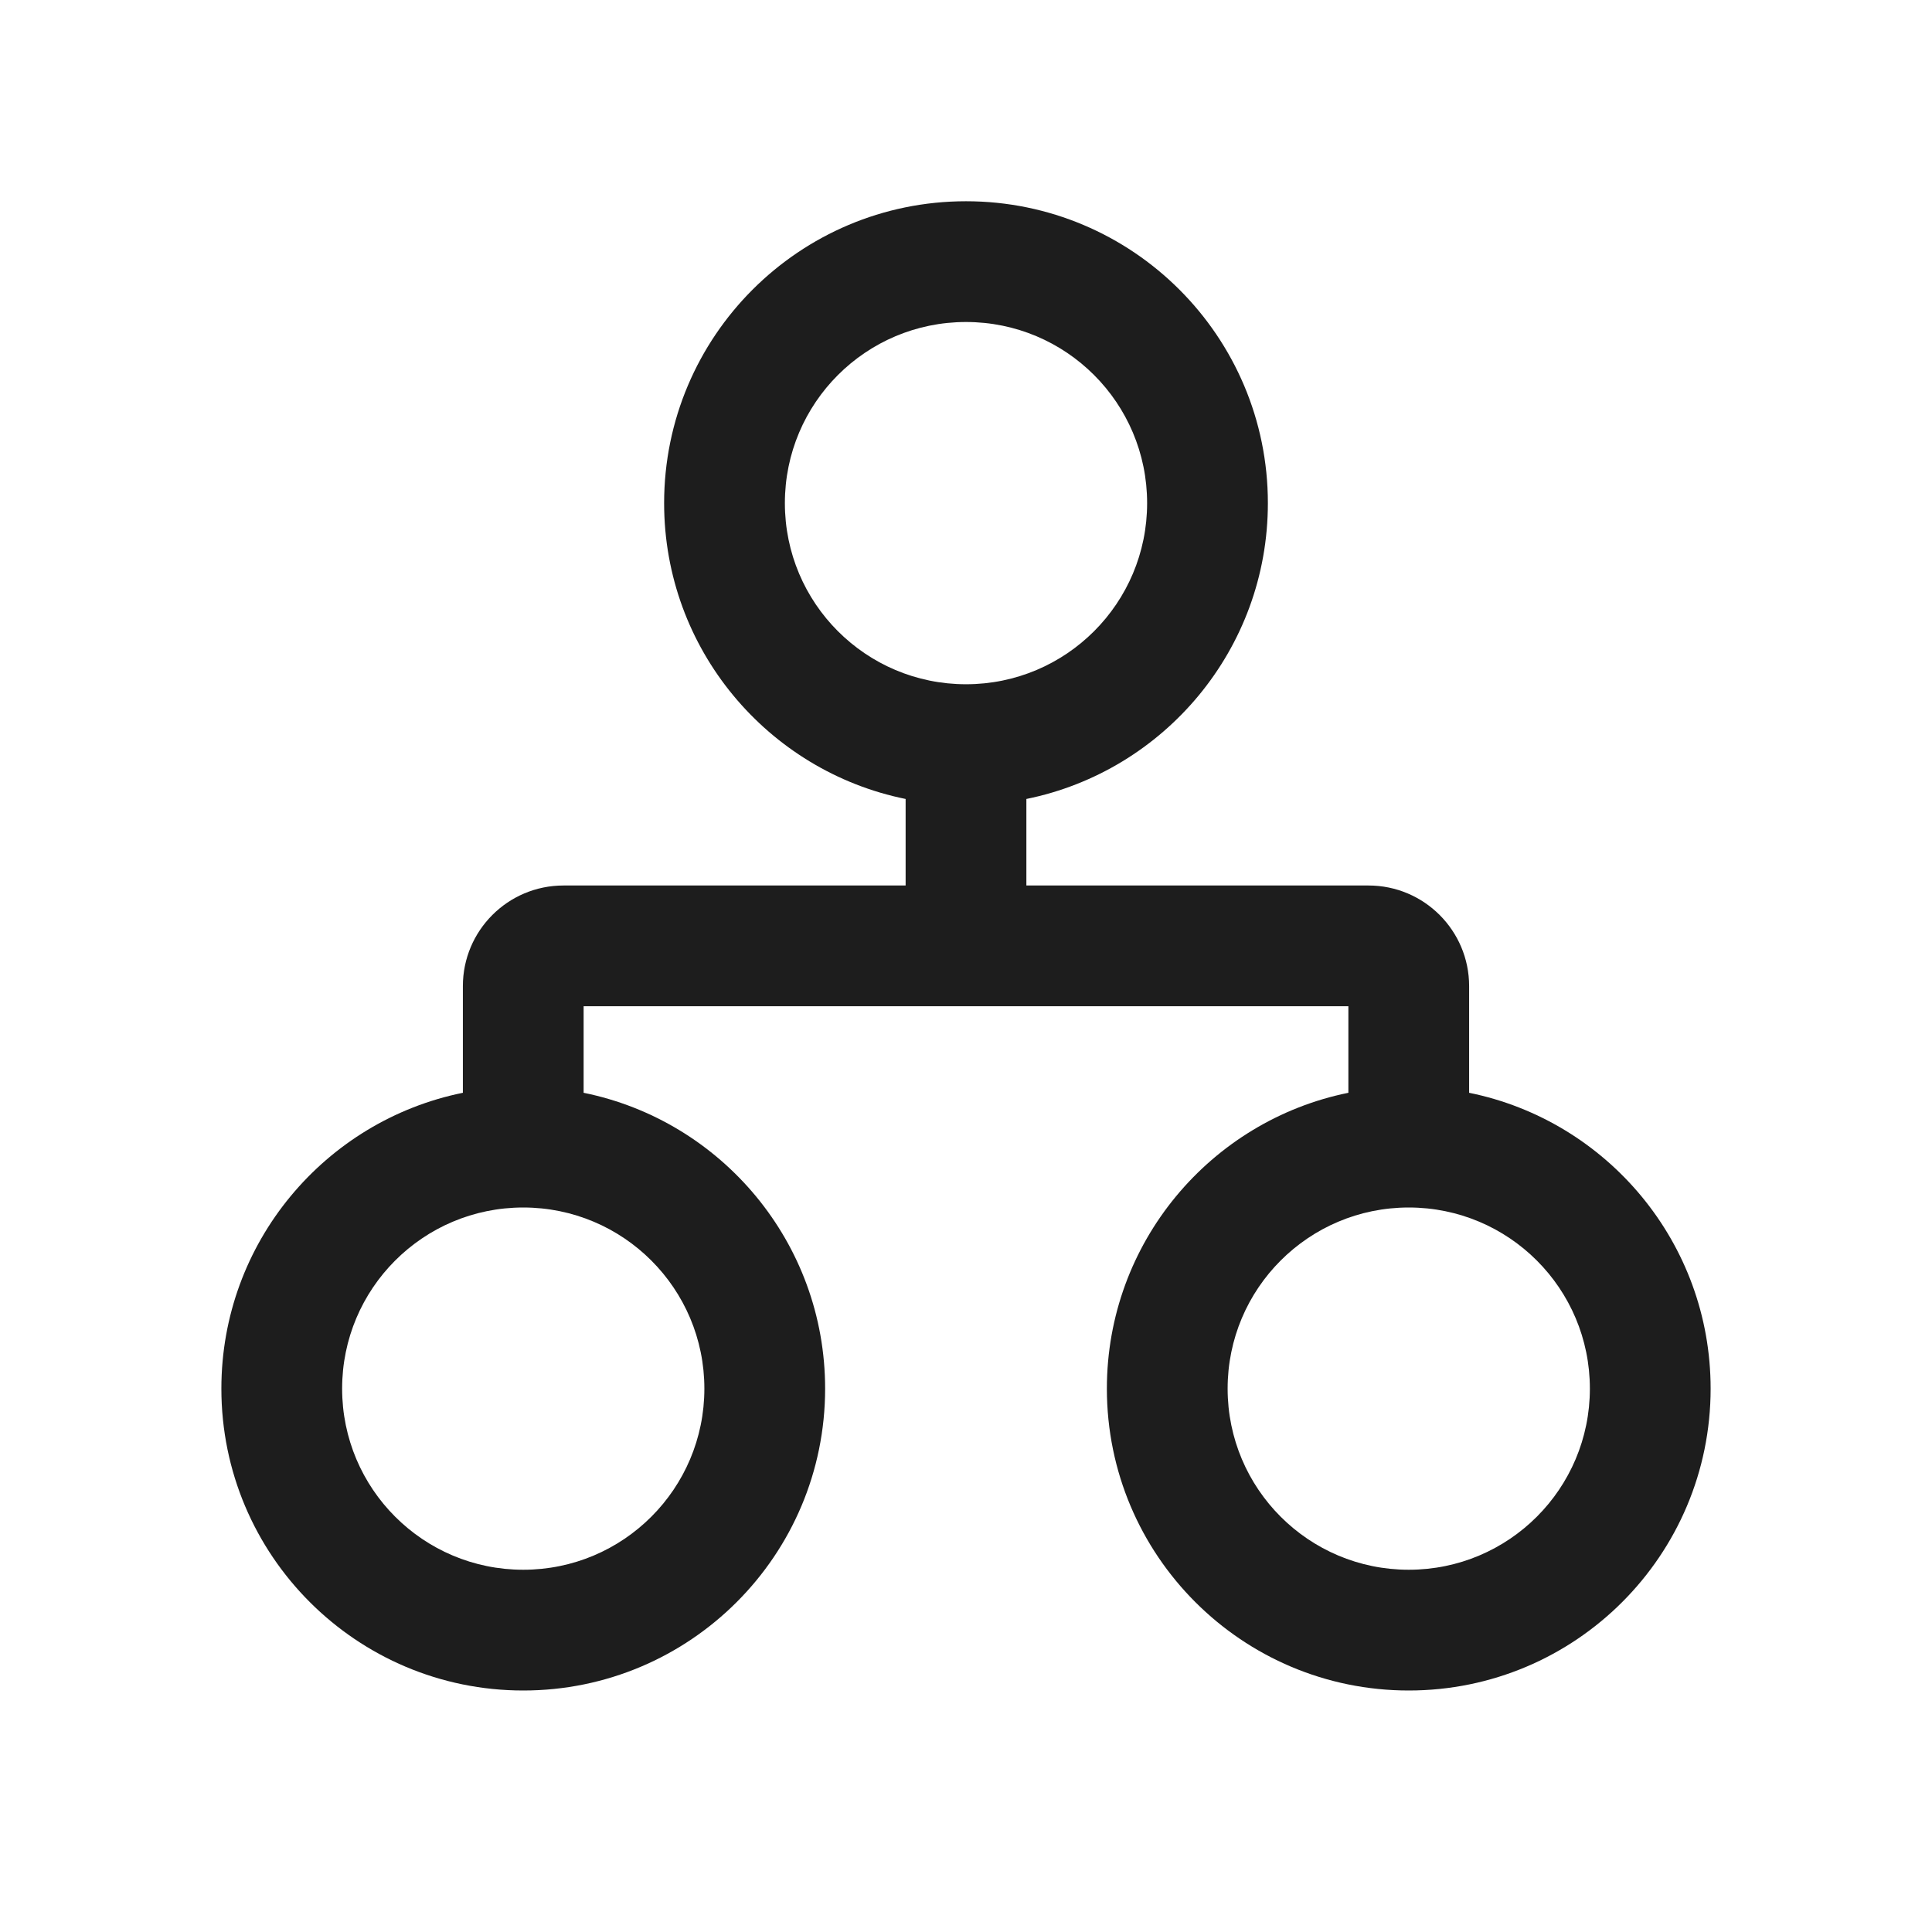 <svg width="24" height="24" viewBox="0 0 24 24" fill="none" xmlns="http://www.w3.org/2000/svg">
<path fill-rule="evenodd" clip-rule="evenodd" d="M9.75 6.25C9.75 5.007 10.757 4 12 4C13.243 4 14.25 5.007 14.25 6.25C14.25 7.493 13.243 8.5 12 8.5C10.757 8.5 9.75 7.493 9.75 6.25ZM12 2.5C9.929 2.5 8.25 4.179 8.25 6.25C8.25 8.064 9.538 9.578 11.25 9.925V11H7C6.31 11 5.75 11.56 5.75 12.25L5.75 13.575C4.038 13.922 2.75 15.436 2.75 17.25C2.75 19.321 4.429 21 6.5 21C8.571 21 10.25 19.321 10.25 17.25C10.25 15.436 8.962 13.922 7.25 13.575V12.5L16.75 12.5V13.575C15.038 13.922 13.75 15.436 13.75 17.25C13.75 19.321 15.429 21 17.5 21C19.571 21 21.25 19.321 21.25 17.25C21.25 15.436 19.962 13.922 18.25 13.575V12.25C18.25 11.56 17.69 11 17 11L12.75 11V9.925C14.462 9.578 15.75 8.064 15.75 6.25C15.75 4.179 14.071 2.5 12 2.5ZM17.5 15C16.257 15 15.25 16.007 15.25 17.25C15.25 18.493 16.257 19.5 17.5 19.5C18.743 19.5 19.75 18.493 19.75 17.25C19.75 16.007 18.743 15 17.5 15ZM4.25 17.25C4.25 16.007 5.257 15 6.5 15C7.743 15 8.75 16.007 8.75 17.25C8.75 18.493 7.743 19.5 6.5 19.5C5.257 19.5 4.25 18.493 4.25 17.25Z" fill="#1D1D1D"/>
</svg>
